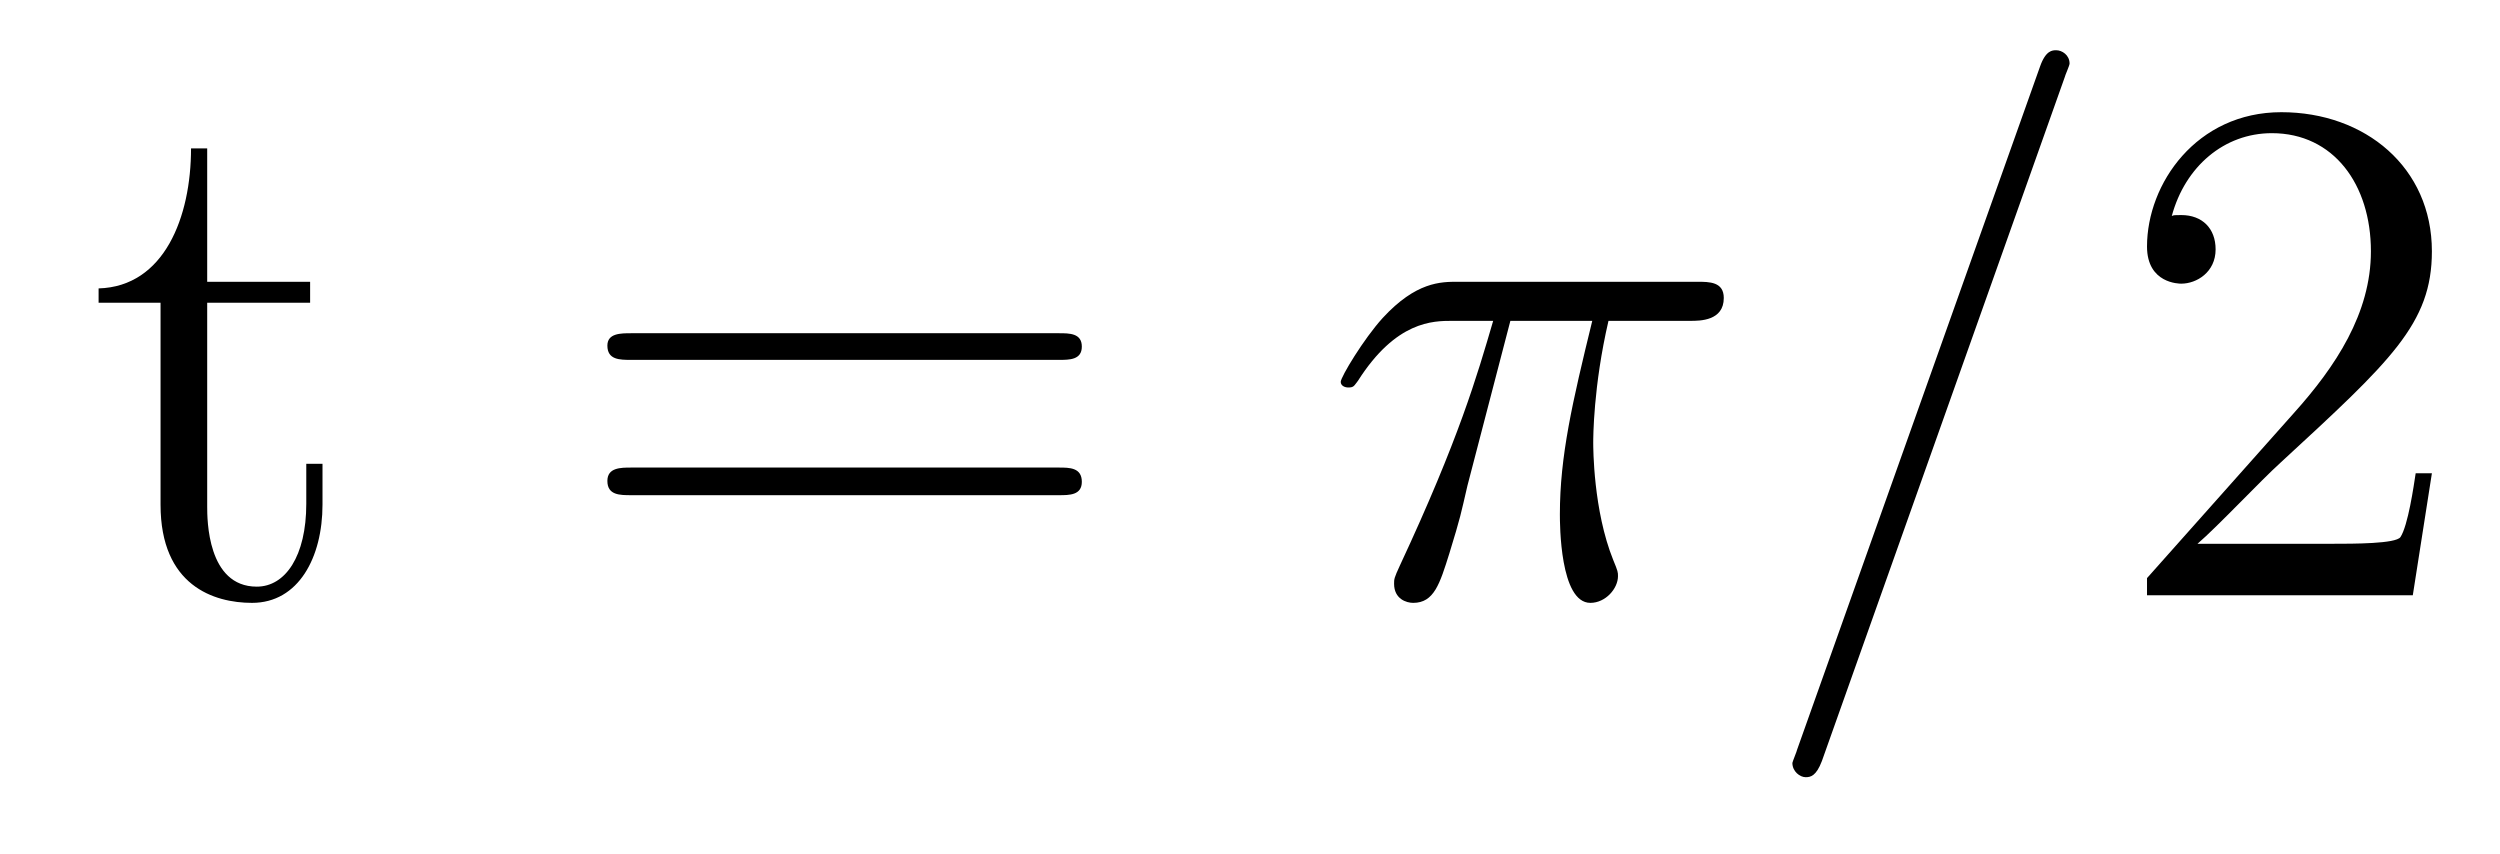 <?xml version='1.0'?>
<!-- This file was generated by dvisvgm 1.9.2 -->
<svg height='14pt' version='1.1' viewBox='0 -14 41 14' width='41pt' xmlns='http://www.w3.org/2000/svg' xmlns:xlink='http://www.w3.org/1999/xlink'>
<g id='page1'>
<g transform='matrix(1 0 0 1 -127 650)'>
<path d='M130.398 -659.035H132.086V-659.379H130.398V-661.566H130.133C130.133 -660.441 129.695 -659.301 128.617 -659.27V-659.035H129.633V-655.723C129.633 -654.395 130.508 -654.113 131.133 -654.113C131.898 -654.113 132.289 -654.863 132.289 -655.723V-656.394H132.023V-655.738C132.023 -654.879 131.68 -654.379 131.211 -654.379C130.398 -654.379 130.398 -655.488 130.398 -655.691V-659.035ZM132.957 -654.238' fill-rule='evenodd'/>
<path d='M144.367 -658.098C144.539 -658.098 144.742 -658.098 144.742 -658.316C144.742 -658.535 144.539 -658.535 144.367 -658.535H137.352C137.18 -658.535 136.961 -658.535 136.961 -658.332C136.961 -658.098 137.164 -658.098 137.352 -658.098H144.367ZM144.367 -655.879C144.539 -655.879 144.742 -655.879 144.742 -656.098C144.742 -656.332 144.539 -656.332 144.367 -656.332H137.352C137.18 -656.332 136.961 -656.332 136.961 -656.113C136.961 -655.879 137.164 -655.879 137.352 -655.879H144.367ZM145.437 -654.238' fill-rule='evenodd'/>
<path d='M151.77 -658.738H153.113C152.785 -657.395 152.582 -656.52 152.582 -655.566C152.582 -655.41 152.582 -654.113 153.082 -654.113C153.332 -654.113 153.535 -654.348 153.535 -654.551C153.535 -654.613 153.535 -654.629 153.457 -654.816C153.129 -655.629 153.129 -656.66 153.129 -656.738S153.129 -657.66 153.379 -658.738H154.723C154.879 -658.738 155.27 -658.738 155.27 -659.113C155.27 -659.379 155.035 -659.379 154.832 -659.379H150.91C150.629 -659.379 150.223 -659.379 149.676 -658.785C149.363 -658.441 148.988 -657.816 148.988 -657.738C148.988 -657.676 149.051 -657.645 149.113 -657.645C149.207 -657.645 149.207 -657.676 149.27 -657.754C149.895 -658.738 150.504 -658.738 150.816 -658.738H151.488C151.223 -657.832 150.926 -656.801 149.957 -654.723C149.863 -654.519 149.863 -654.504 149.863 -654.426C149.863 -654.176 150.066 -654.113 150.176 -654.113C150.519 -654.113 150.613 -654.426 150.77 -654.926C150.957 -655.535 150.957 -655.566 151.066 -656.035L151.77 -658.738ZM155.273 -654.238' fill-rule='evenodd'/>
<path d='M160.863 -662.738C160.863 -662.754 160.941 -662.926 160.941 -662.957C160.941 -663.098 160.816 -663.176 160.723 -663.176C160.66 -663.176 160.551 -663.176 160.457 -662.91L156.473 -651.707C156.473 -651.691 156.395 -651.504 156.395 -651.488C156.395 -651.348 156.519 -651.254 156.613 -651.254C156.691 -651.254 156.785 -651.27 156.879 -651.519L160.863 -662.738ZM161.633 -654.238' fill-rule='evenodd'/>
<path d='M166.883 -656.238H166.617C166.586 -656.035 166.492 -655.379 166.367 -655.191C166.289 -655.082 165.602 -655.082 165.242 -655.082H163.039C163.367 -655.363 164.086 -656.129 164.398 -656.41C166.211 -658.082 166.883 -658.691 166.883 -659.879C166.883 -661.254 165.789 -662.16 164.414 -662.16C163.023 -662.16 162.211 -660.988 162.211 -659.957C162.211 -659.348 162.742 -659.348 162.773 -659.348C163.023 -659.348 163.336 -659.535 163.336 -659.91C163.336 -660.254 163.117 -660.473 162.773 -660.473C162.664 -660.473 162.648 -660.473 162.617 -660.457C162.836 -661.269 163.477 -661.816 164.258 -661.816C165.273 -661.816 165.883 -660.973 165.883 -659.879C165.883 -658.863 165.305 -657.988 164.617 -657.223L162.211 -654.519V-654.238H166.57L166.883 -656.238ZM167.512 -654.238' fill-rule='evenodd'/>
</g>
</g>
</svg>
